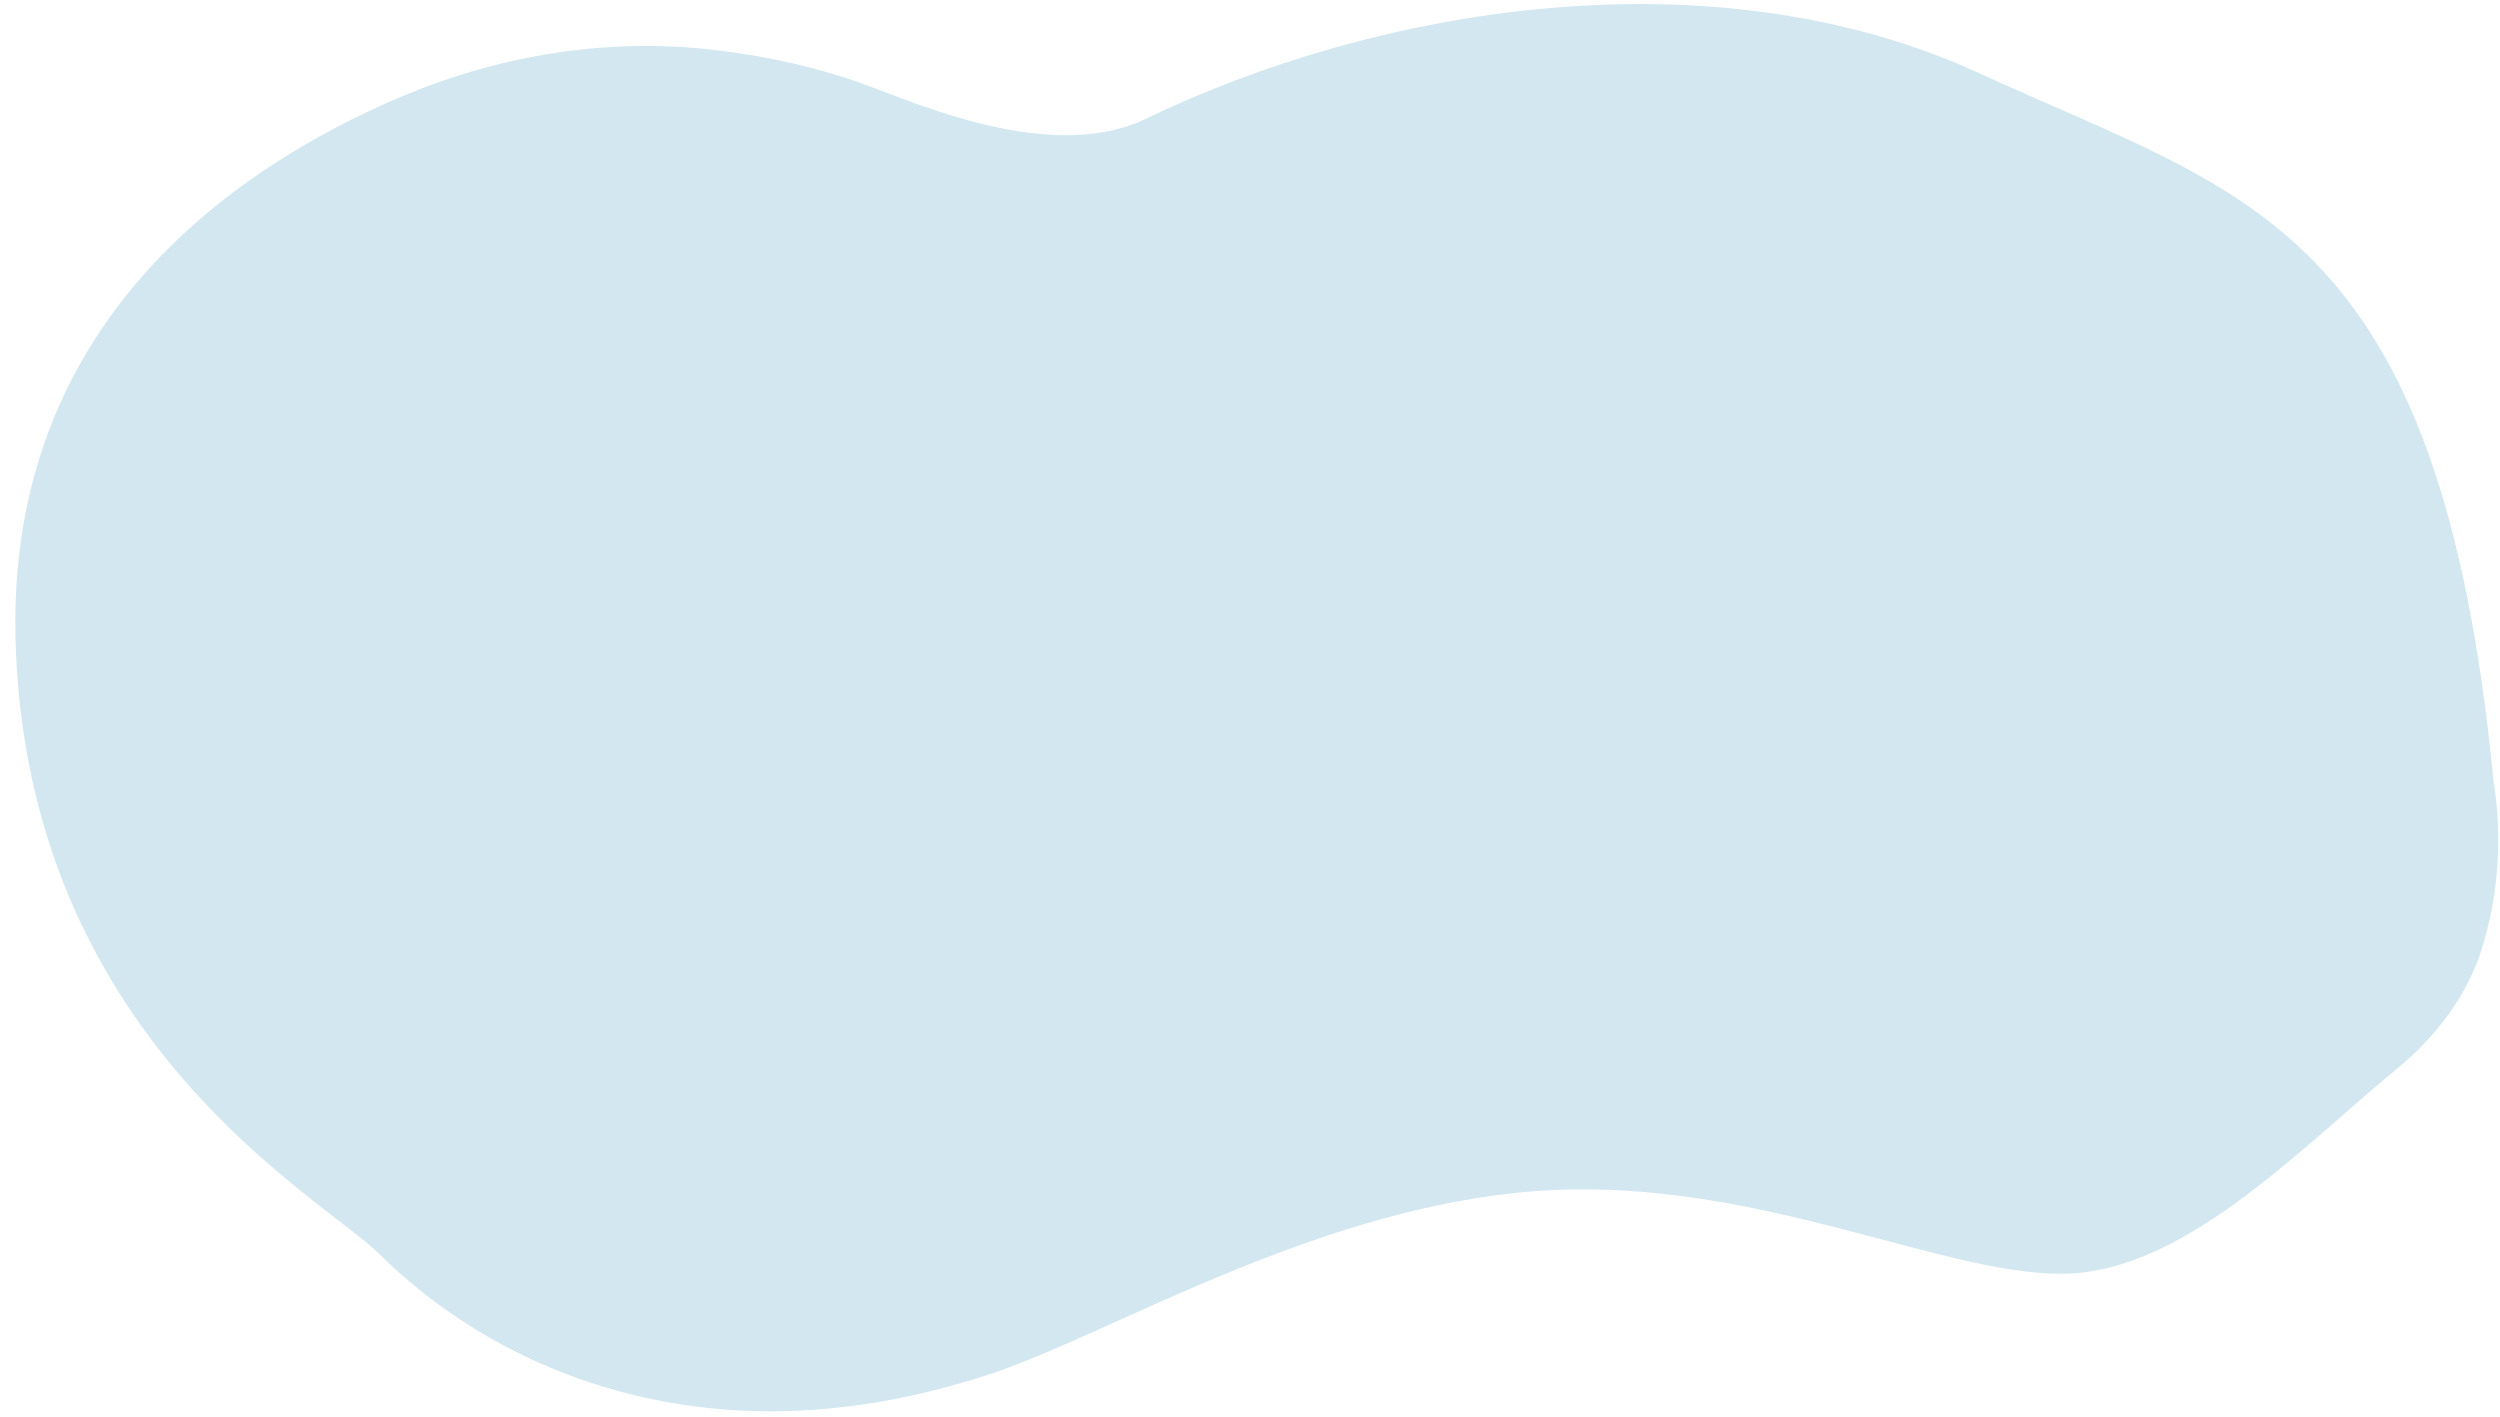 <?xml version="1.0" encoding="utf-8"?>
<!-- Generator: Adobe Illustrator 25.2.1, SVG Export Plug-In . SVG Version: 6.00 Build 0)  -->
<svg version="1.1" id="レイヤー_1" xmlns="http://www.w3.org/2000/svg" xmlns:xlink="http://www.w3.org/1999/xlink" x="0px"
	 y="0px" viewBox="0 0 3000 1700" width="3000" height="1700" style="enable-background:new 0 0 3000 1700;" xml:space="preserve">
<style type="text/css">
	.st0{fill-rule:evenodd;clip-rule:evenodd;fill:#D3E7F0;}
</style>
<path id="rectuit-bg-01.svg" class="st0" d="M2375.7,88.1c-320-147.3-722.8-80.3-1003.1,55.6c-121.5,55.6-291.7-29.2-356.3-49.8
	c-58.2-18.5-118.2-30.6-179-36c-121.8-10.8-244,10.7-356.5,58.4C276.6,203,9.2,390.3,18.6,766.2c12.1,479.7,367.1,670,436.1,738.2
	c96.7,95.6,218,154.6,343.5,177.7c132.4,24.4,264.4,8.1,389.9-33.2c142.5-46.9,393.1-201.3,657.9-219.8
	c264.8-18.5,495.3,108,641.8,98.9c139.7-8.7,275.6-152.7,387.8-244.8c47.1-38.7,86.5-88.6,104.7-151.6
	c18.4-63.2,22.4-129.6,11.9-194.6C2927.2,267.3,2695.7,235.4,2375.7,88.1z"/>
</svg>
